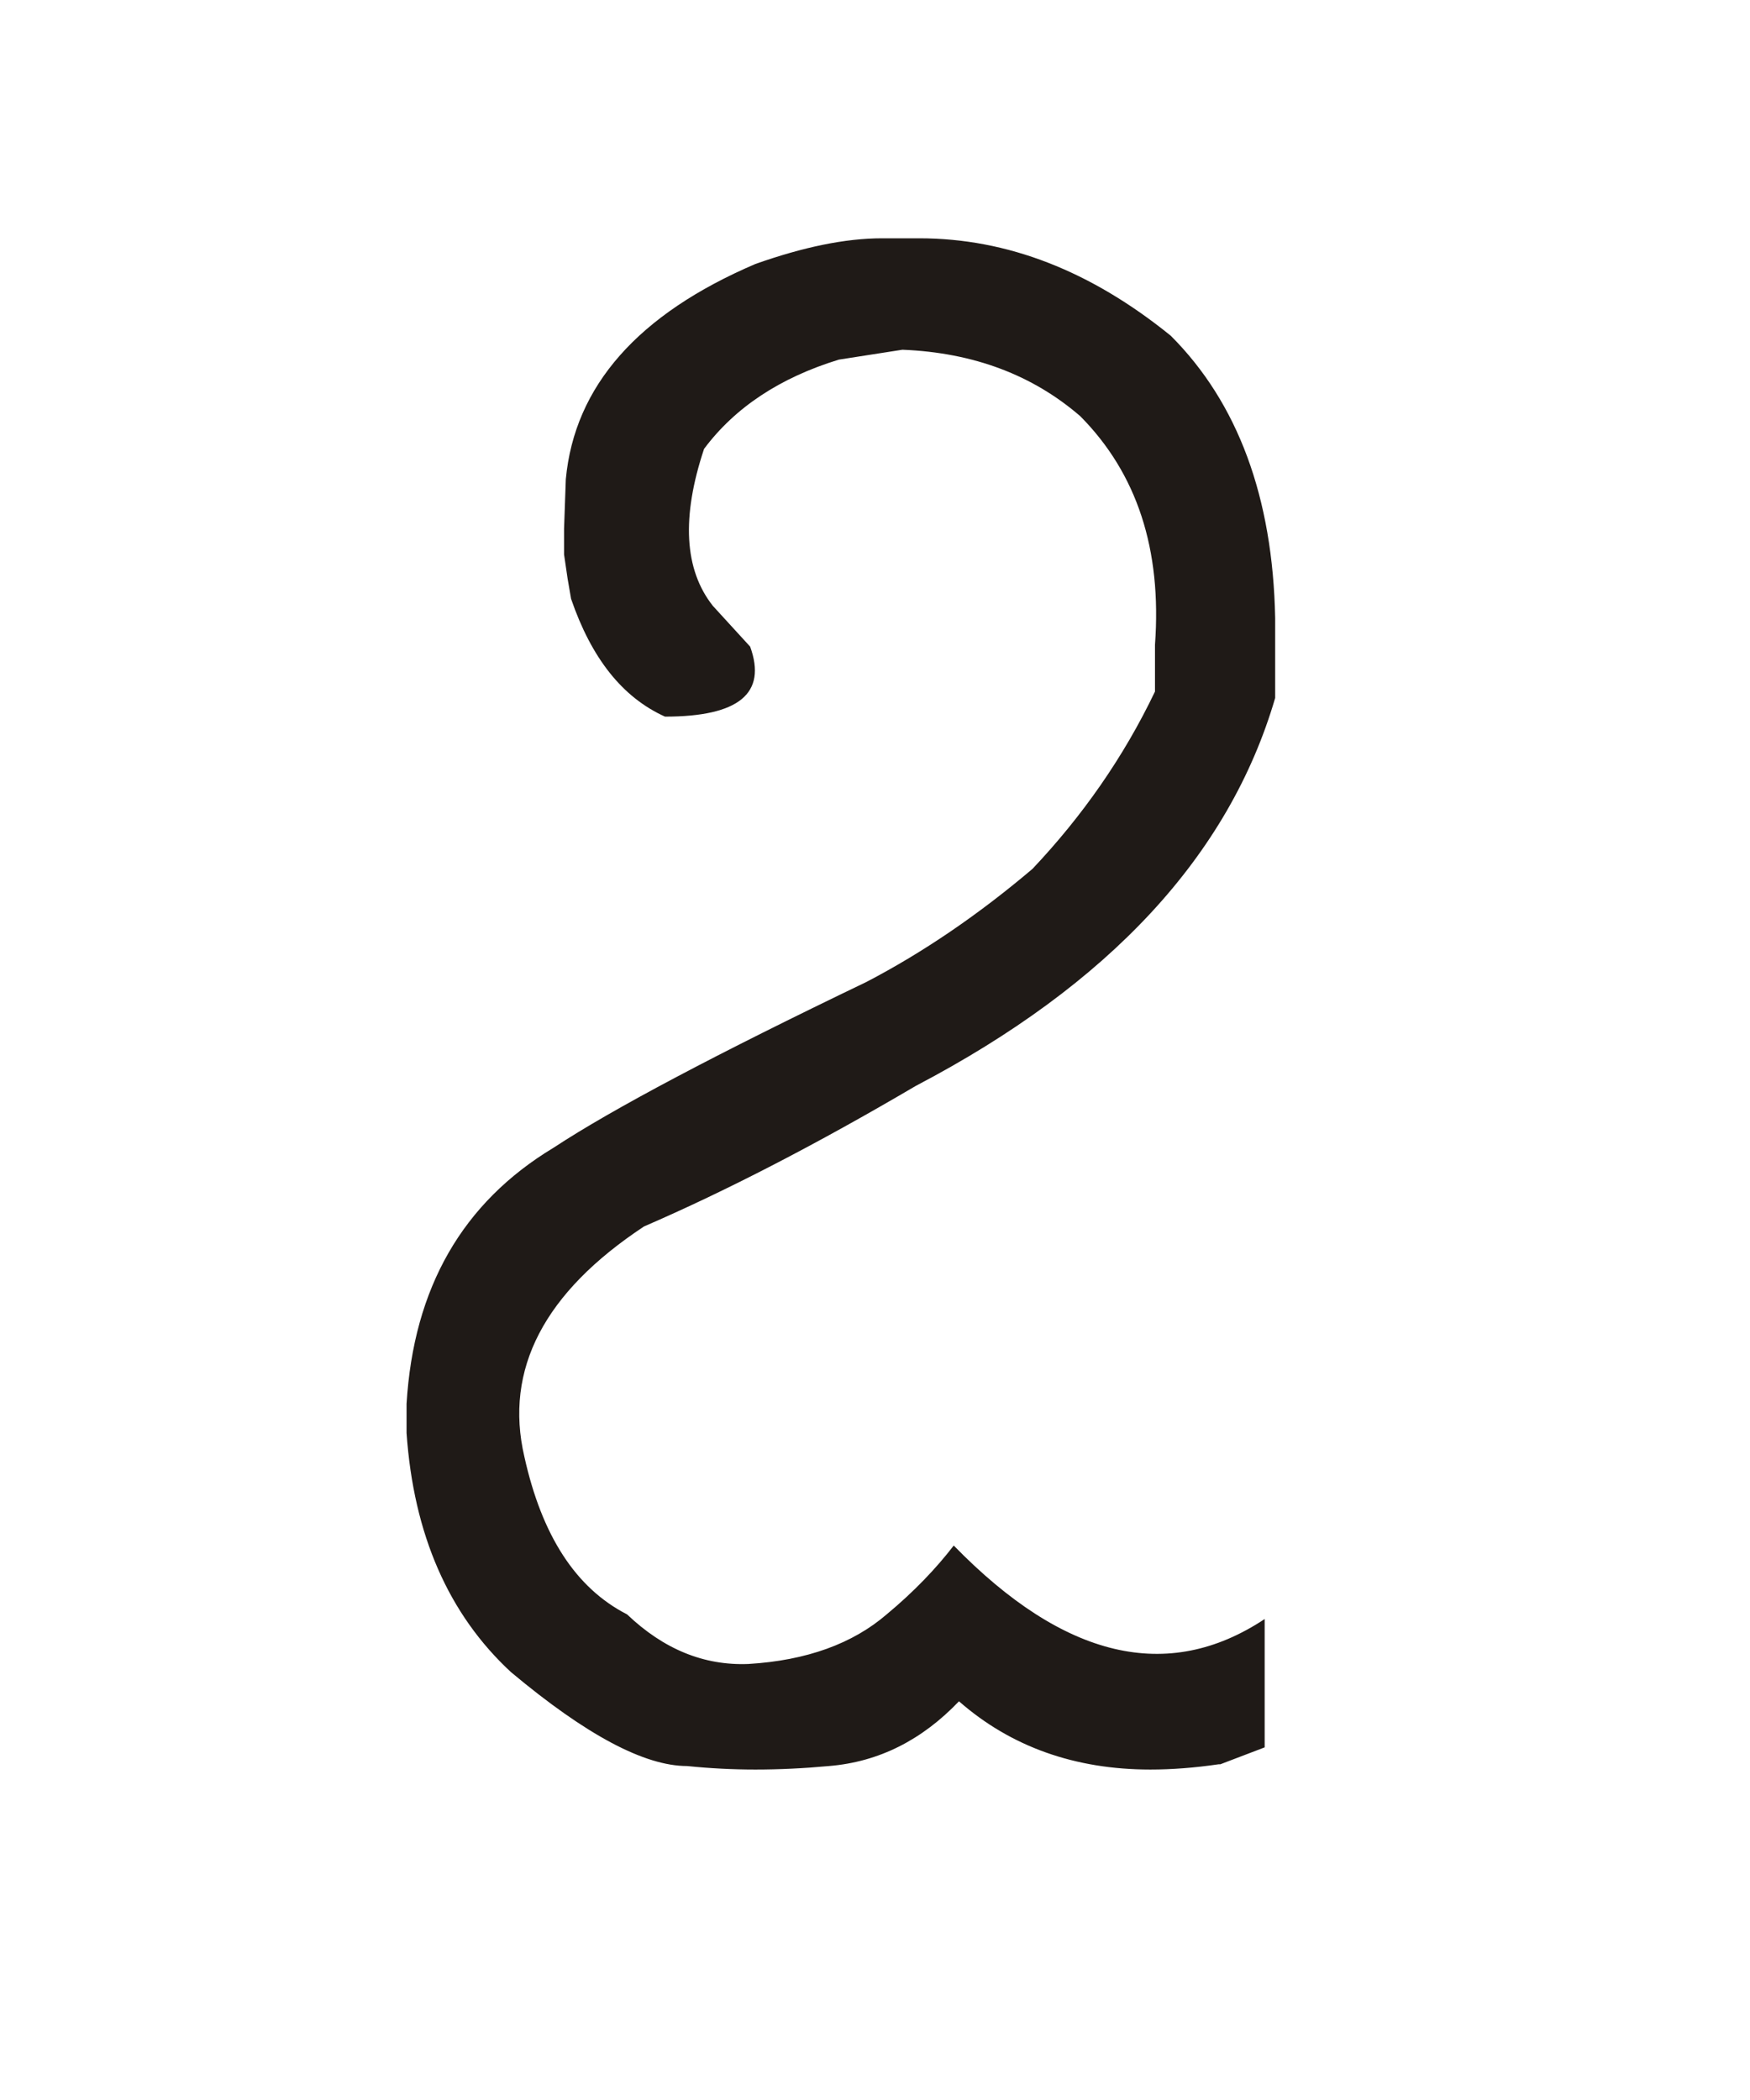 <?xml version="1.0" encoding="UTF-8"?>
<!DOCTYPE svg PUBLIC "-//W3C//DTD SVG 1.1//EN" "http://www.w3.org/Graphics/SVG/1.1/DTD/svg11.dtd">
<!-- Creator: CorelDRAW -->
<svg xmlns="http://www.w3.org/2000/svg" xml:space="preserve" width="150px" height="180px" style="shape-rendering:geometricPrecision; text-rendering:geometricPrecision; image-rendering:optimizeQuality; fill-rule:evenodd; clip-rule:evenodd"
viewBox="0 0 150 180"
 xmlns:xlink="http://www.w3.org/1999/xlink">
 <defs>
  <style type="text/css">
   <![CDATA[
    .fil0 {fill:#1F1A17;fill-rule:nonzero}
   ]]>
  </style>
 </defs>
 <g id="Layer_x0020_1">
  <path class="fil0" d="M75.6 20.426l3.2 0c7.551,0 14.7,2.8 21.55,8.35 5.75,5.75 8.75,13.85 8.95,24.2l0 6.85c-3.951,13.5 -14.2,24.549 -30.801,33.249 -8.499,5.001 -16.25,9 -23.3,12.051 -8.55,5.649 -12,12.249 -10.25,19.749 1.5,6.75 4.4,11.25 8.799,13.5 3.15,3 6.6,4.401 10.401,4.251 5,-0.3 8.949,-1.75 11.85,-4.251 2.349,-1.95 4.25,-3.95 5.75,-5.9 9.45,9.7 18.35,11.8 26.65,6.3l0 11 -3.801 1.45 -0.15 0c-2.049,0.3 -3.999,0.45 -5.85,0.45 -6.45,0 -11.949,-1.95 -16.4,-5.85 -3.15,3.3 -6.85,5.2 -11.15,5.55 -2.151,0.2 -4.251,0.3 -6.3,0.3 -1.95,0 -3.9,-0.1 -5.85,-0.3 -3.651,0 -8.65,-2.65 -15.1,-8.05 -5.35,-4.95 -8.35,-11.799 -8.95,-20.499l0 -2.5c0.6,-9.95 4.8,-17.25 12.6,-21.95 5.1,-3.351 14.001,-8.05 26.8,-14.2 4.9,-2.55 9.65,-5.8 14.25,-9.7 4.25,-4.5 7.8,-9.549 10.5,-15.2l0 -4c0.6,-8.199 -1.55,-14.7 -6.4,-19.599 -4.05,-3.501 -9.099,-5.451 -15.249,-5.7l-5.451 0.849c-5.049,1.551 -8.9,4.101 -11.55,7.65 -1.95,5.85 -1.7,10.35 0.75,13.45l1.6 1.75 1.6 1.749c1.449,4 -0.951,6 -7.3,6 -3.65,-1.65 -6.3,-5 -8.05,-10.1l-0.3 -1.75 -0.3 -2.049 0 -2.2 0.15 -4.25c0.75,-8.001 6.201,-14.151 16.251,-18.45 4.1,-1.45 7.7,-2.2 10.85,-2.2z"/>
 </g>
</svg>
